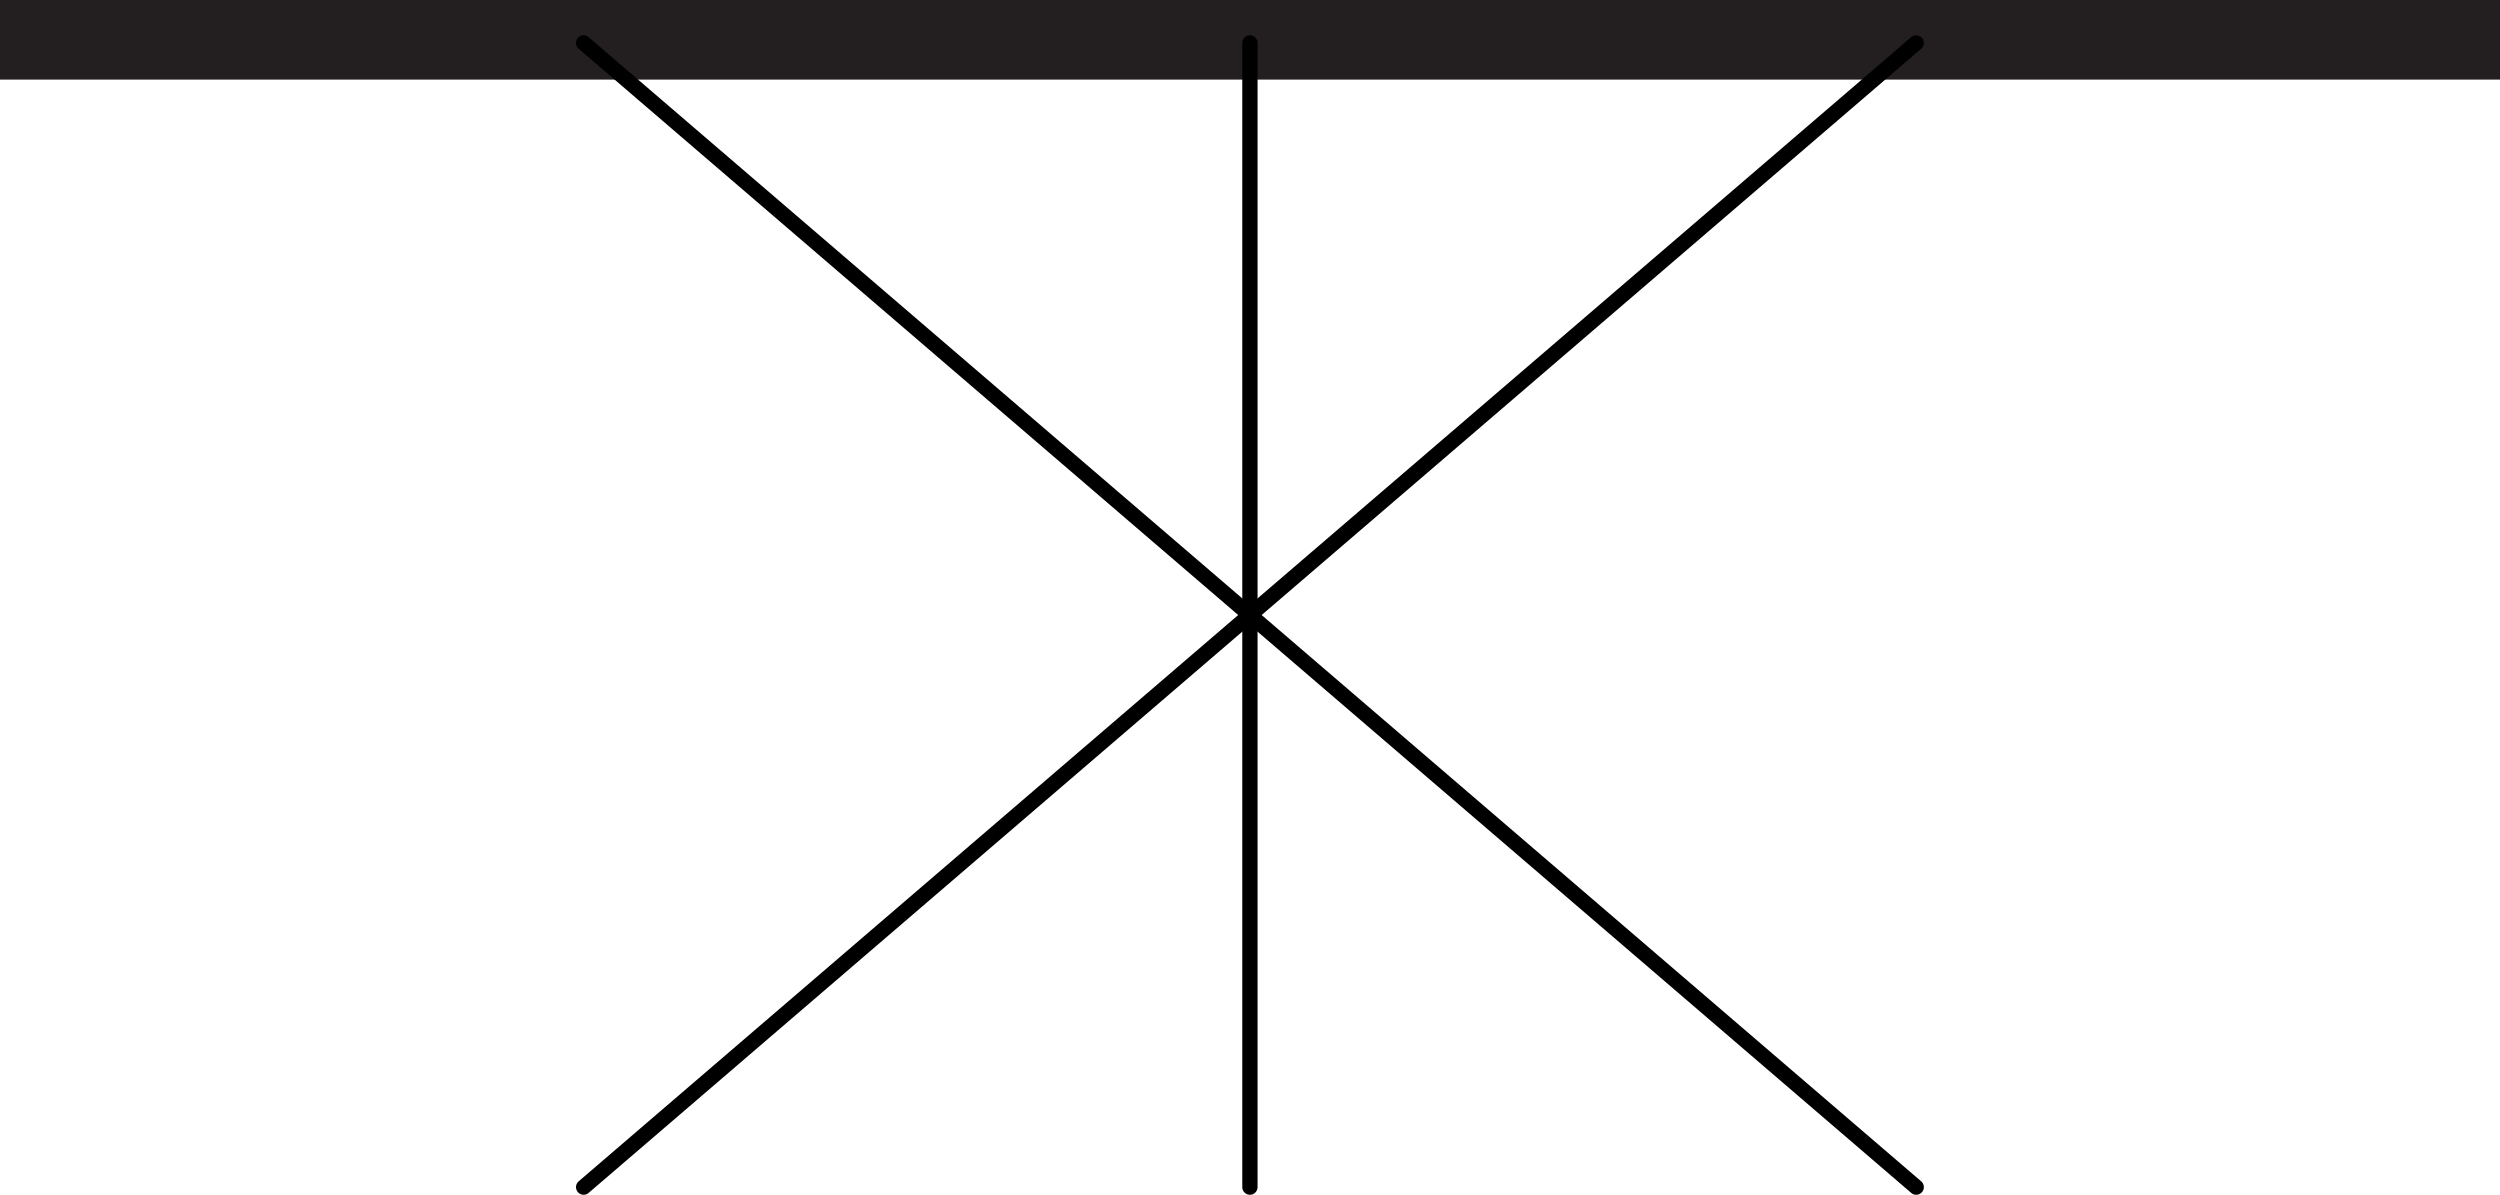 <?xml version="1.0" encoding="UTF-8"?>
<svg id="Layer_2" data-name="Layer 2" xmlns="http://www.w3.org/2000/svg" viewBox="0 0 163.63 78.2">
  <defs>
    <style>
      .cls-1 {
        fill: #231f20;
      }

      .cls-2 {
        fill: none;
        stroke: #000;
        stroke-linecap: round;
        stroke-miterlimit: 10;
      }
    </style>
  </defs>
  <g id="Layer_1-2" data-name="Layer 1">
    <g>
      <rect class="cls-1" width="163.63" height="5.21"/>
      <line class="cls-2" x1="38.2" y1="2.81" x2="125.42" y2="77.7"/>
      <line class="cls-2" x1="125.42" y1="2.81" x2="38.2" y2="77.7"/>
      <line class="cls-2" x1="81.81" y1="2.81" x2="81.81" y2="77.7"/>
    </g>
  </g>
</svg>